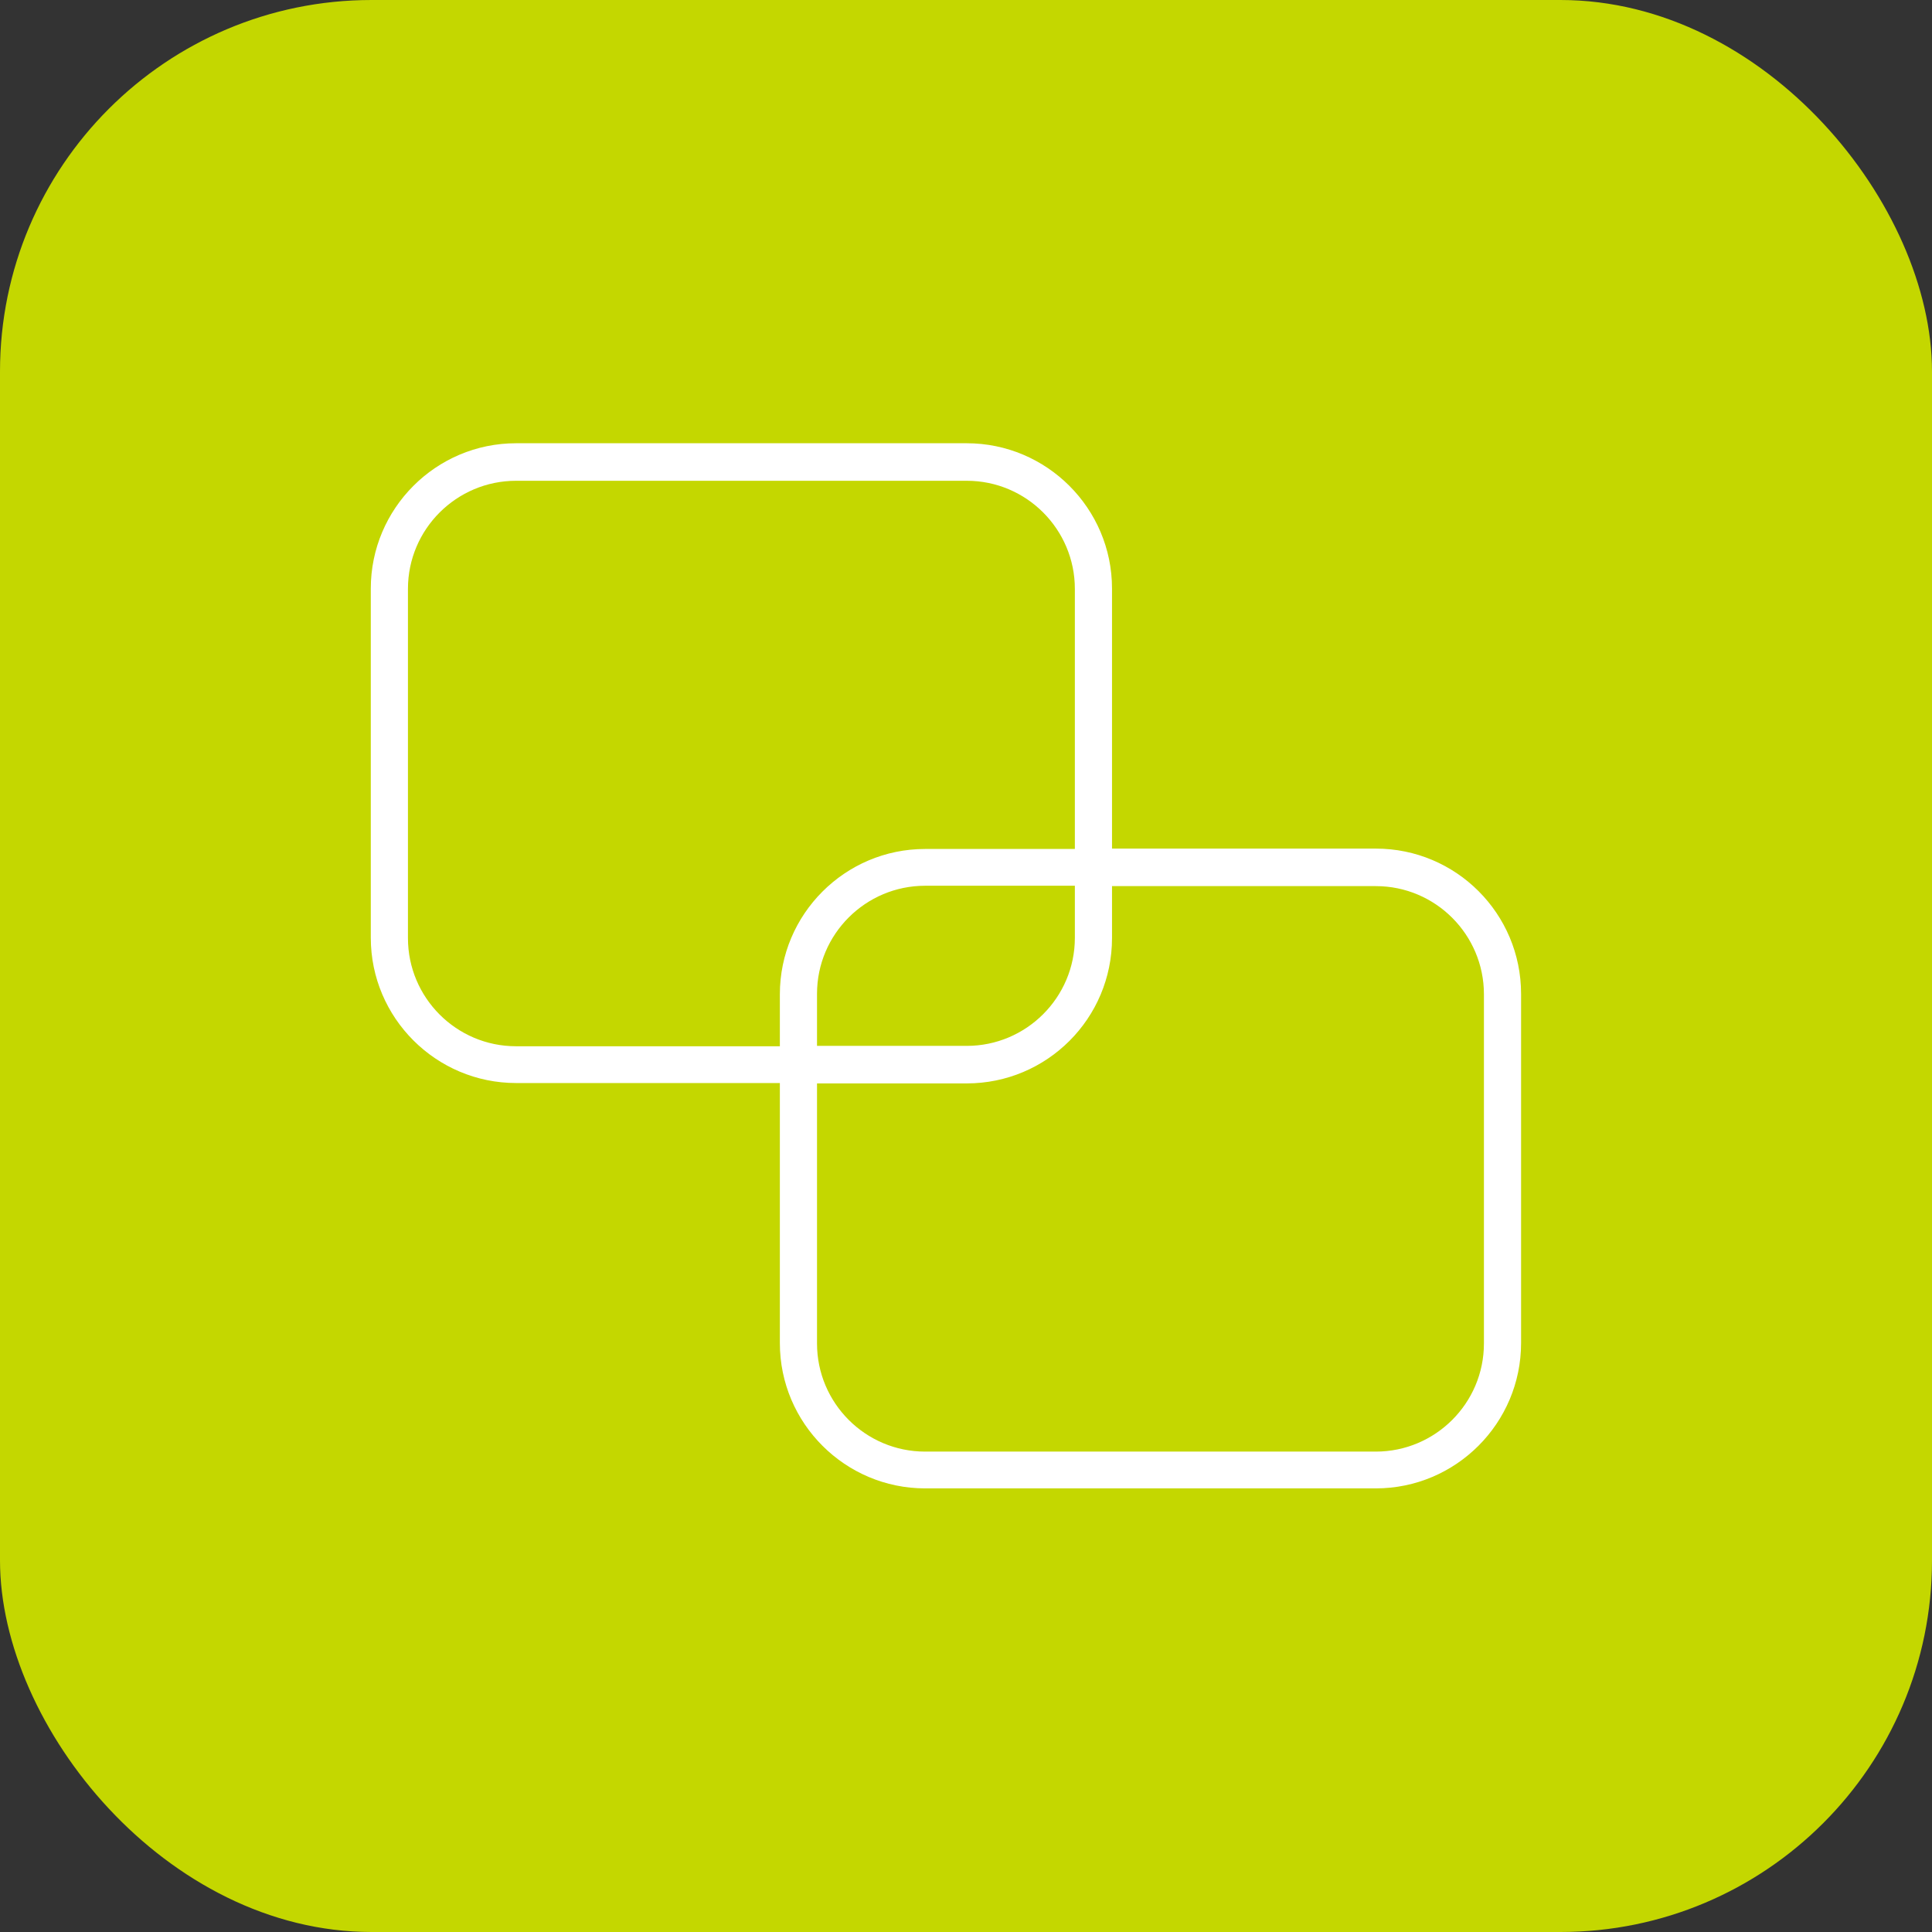 <?xml version="1.0" encoding="UTF-8"?>
<svg id="_圖層_1" data-name="圖層 1" xmlns="http://www.w3.org/2000/svg" viewBox="0 0 52 52">
  <rect x="0" y="0" width="52" height="52" fill="#333333" stroke="none"/>
  <defs>
    <style>
      .cls-1 {
        fill: #c4d700;
      }

      .cls-2 {
        fill: #fff;
      }
    </style>
  </defs>
  <rect class="cls-1" width="52" height="52" rx="10" ry="10"/>
  <path class="cls-2" d="M37.03,22.84h-7.1v-7c0-2.16-1.76-3.91-3.91-3.91h-12.13c-2.16,0-3.91,1.76-3.91,3.91v9.4c0,2.16,1.76,3.91,3.91,3.91h7.1v7c0,2.16,1.76,3.91,3.91,3.91h12.13c2.16,0,3.91-1.76,3.91-3.91v-9.4c0-2.16-1.75-3.91-3.91-3.91ZM13.89,28.16c-1.61,0-2.91-1.31-2.91-2.91v-9.4c0-1.61,1.31-2.91,2.91-2.91h12.13c1.61,0,2.91,1.31,2.91,2.91v7h-4.03c-2.16,0-3.91,1.76-3.91,3.91v1.4h-7.1ZM28.93,23.84v1.4c0,1.61-1.31,2.91-2.91,2.91h-4.03v-1.4c0-1.61,1.31-2.91,2.91-2.91h4.03ZM39.94,36.16c0,1.61-1.31,2.91-2.91,2.91h-12.13c-1.61,0-2.91-1.31-2.91-2.91v-7h4.03c2.16,0,3.91-1.75,3.91-3.91v-1.4h7.1c1.61,0,2.91,1.31,2.91,2.91v9.4Z"/>
</svg>